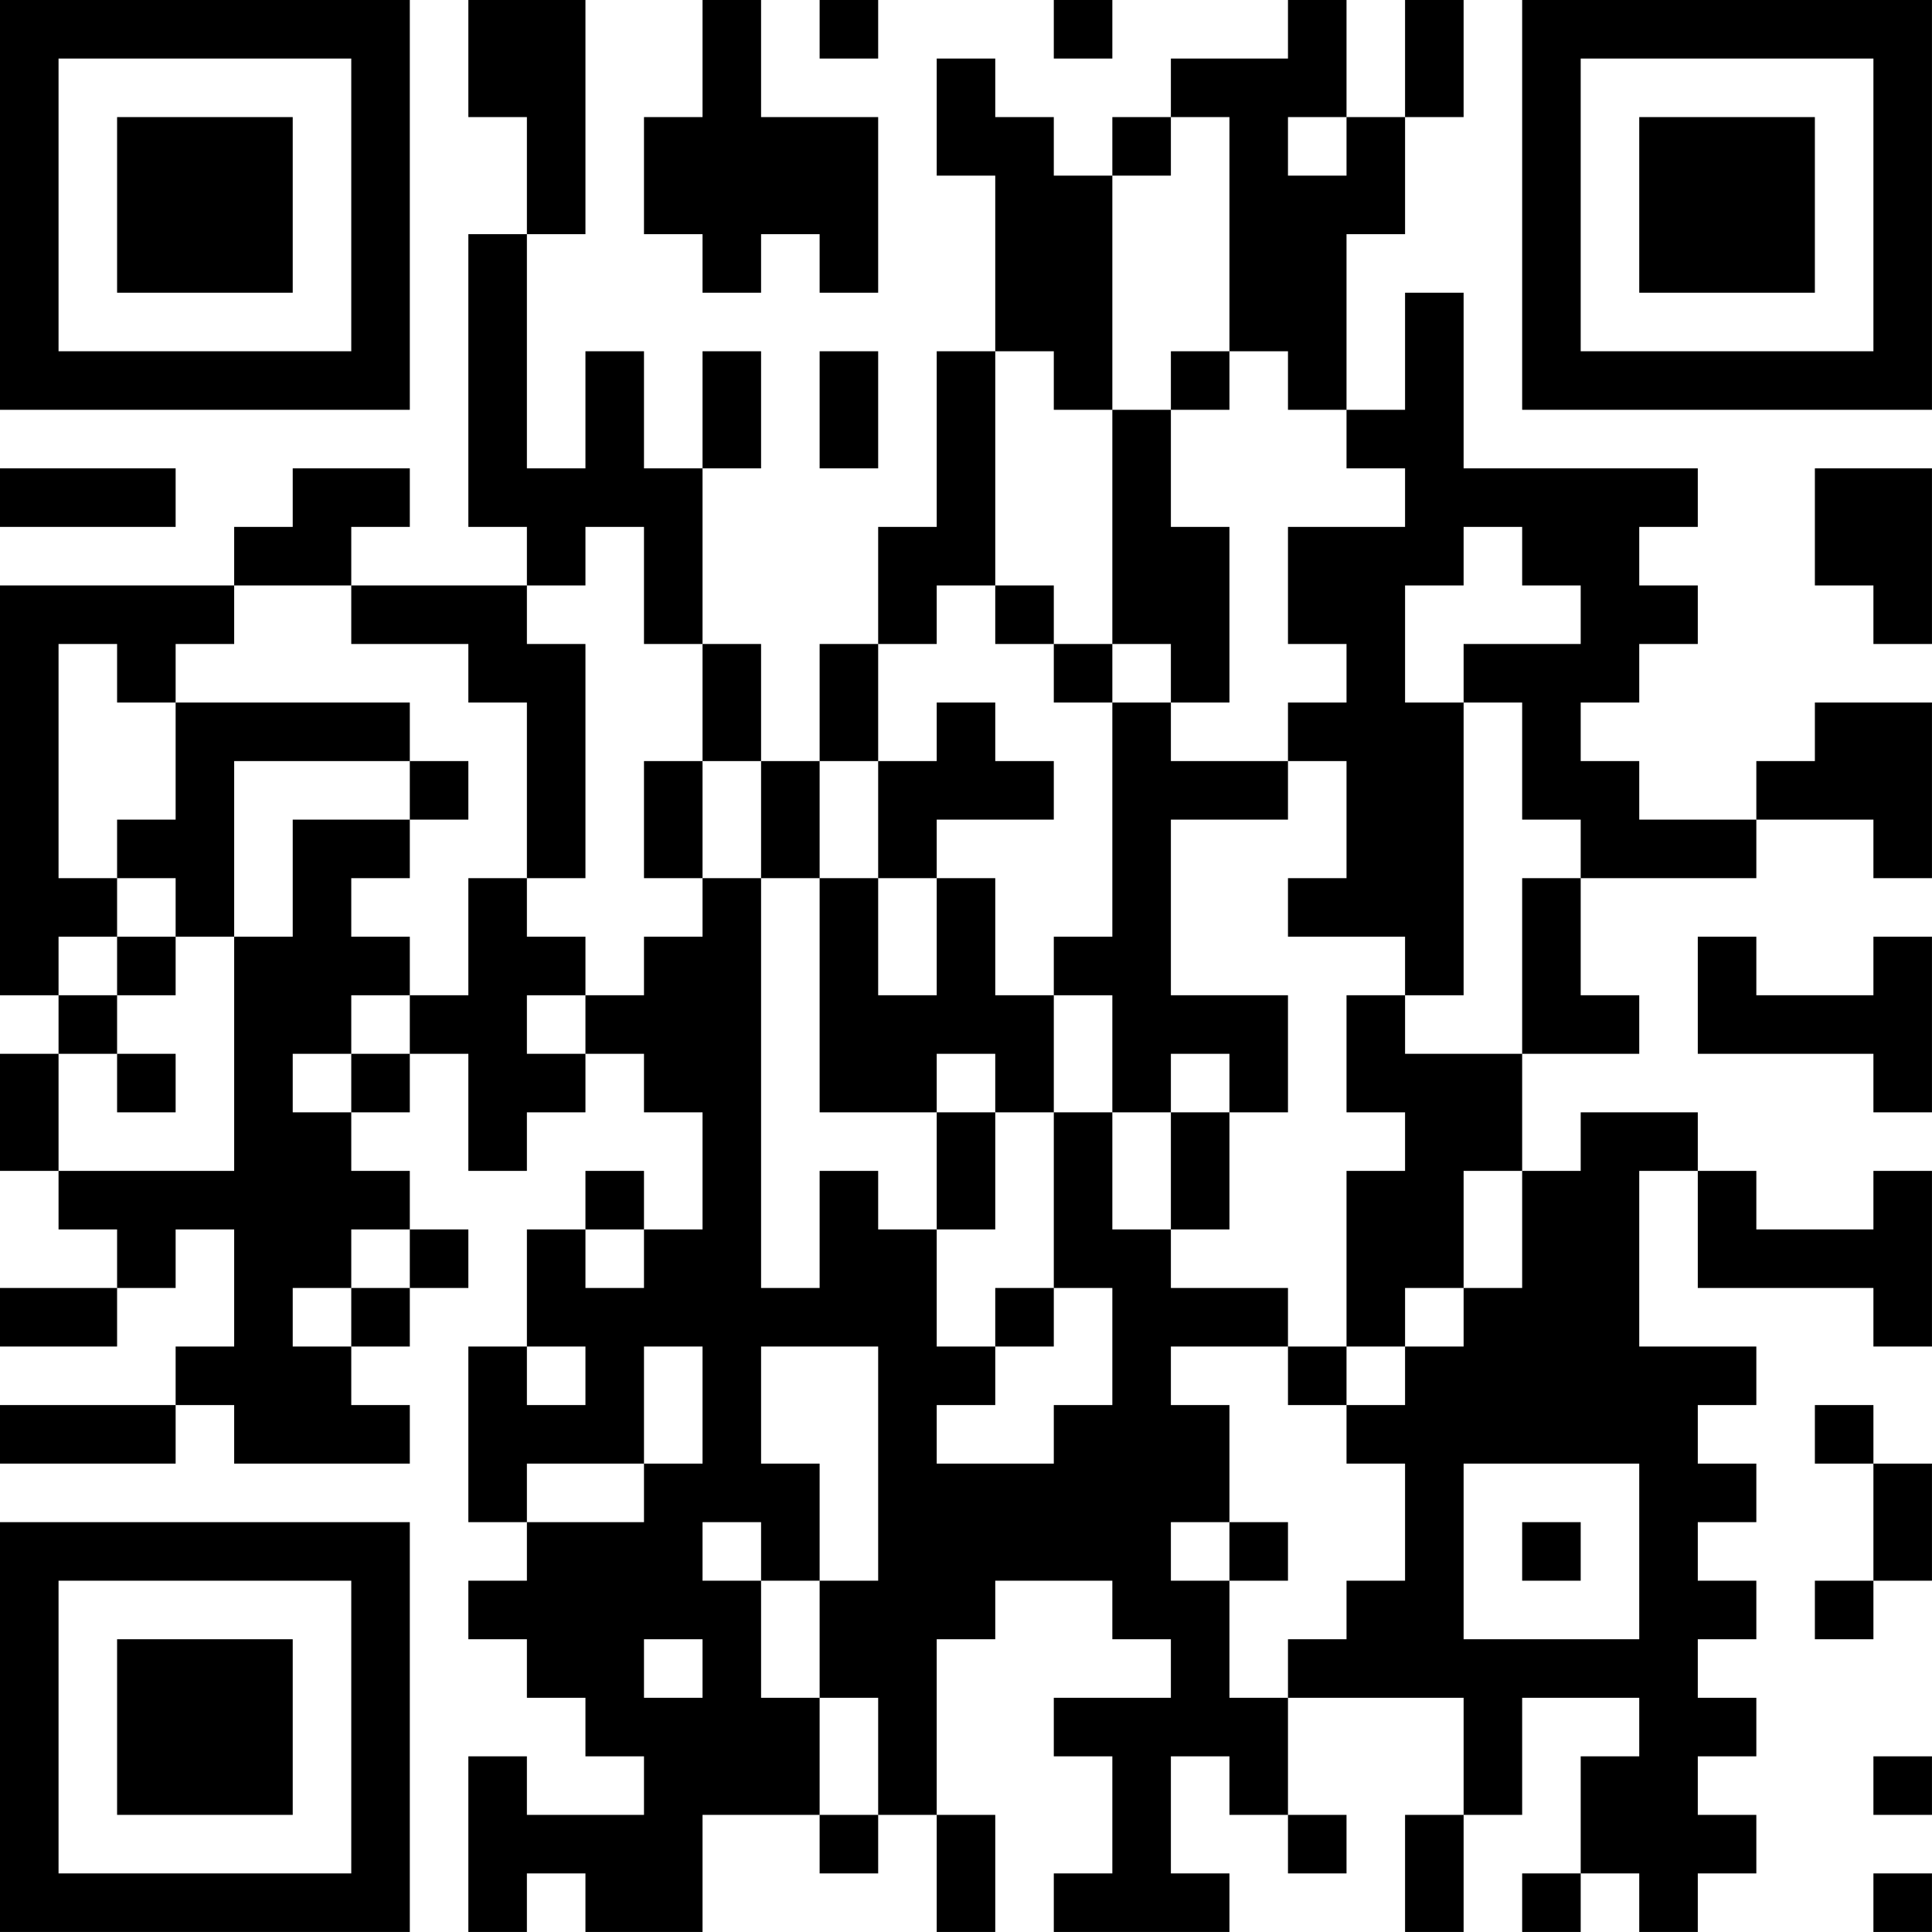 <?xml version="1.0" encoding="UTF-8"?>
<svg xmlns="http://www.w3.org/2000/svg" version="1.1" width="400" height="400" viewBox="0 0 400 400"><rect x="0" y="0" width="400" height="400" fill="#ffffff"/><g transform="scale(12.121)"><g transform="translate(0,0)"><path fill-rule="evenodd" d="M8 0L8 2L9 2L9 4L8 4L8 9L9 9L9 10L6 10L6 9L7 9L7 8L5 8L5 9L4 9L4 10L0 10L0 17L1 17L1 18L0 18L0 20L1 20L1 21L2 21L2 22L0 22L0 23L2 23L2 22L3 22L3 21L4 21L4 23L3 23L3 24L0 24L0 25L3 25L3 24L4 24L4 25L7 25L7 24L6 24L6 23L7 23L7 22L8 22L8 21L7 21L7 20L6 20L6 19L7 19L7 18L8 18L8 20L9 20L9 19L10 19L10 18L11 18L11 19L12 19L12 21L11 21L11 20L10 20L10 21L9 21L9 23L8 23L8 26L9 26L9 27L8 27L8 28L9 28L9 29L10 29L10 30L11 30L11 31L9 31L9 30L8 30L8 33L9 33L9 32L10 32L10 33L12 33L12 31L14 31L14 32L15 32L15 31L16 31L16 33L17 33L17 31L16 31L16 28L17 28L17 27L19 27L19 28L20 28L20 29L18 29L18 30L19 30L19 32L18 32L18 33L21 33L21 32L20 32L20 30L21 30L21 31L22 31L22 32L23 32L23 31L22 31L22 29L25 29L25 31L24 31L24 33L25 33L25 31L26 31L26 29L28 29L28 30L27 30L27 32L26 32L26 33L27 33L27 32L28 32L28 33L29 33L29 32L30 32L30 31L29 31L29 30L30 30L30 29L29 29L29 28L30 28L30 27L29 27L29 26L30 26L30 25L29 25L29 24L30 24L30 23L28 23L28 20L29 20L29 22L32 22L32 23L33 23L33 20L32 20L32 21L30 21L30 20L29 20L29 19L27 19L27 20L26 20L26 18L28 18L28 17L27 17L27 15L30 15L30 14L32 14L32 15L33 15L33 12L31 12L31 13L30 13L30 14L28 14L28 13L27 13L27 12L28 12L28 11L29 11L29 10L28 10L28 9L29 9L29 8L25 8L25 5L24 5L24 7L23 7L23 4L24 4L24 2L25 2L25 0L24 0L24 2L23 2L23 0L22 0L22 1L20 1L20 2L19 2L19 3L18 3L18 2L17 2L17 1L16 1L16 3L17 3L17 6L16 6L16 9L15 9L15 11L14 11L14 13L13 13L13 11L12 11L12 8L13 8L13 6L12 6L12 8L11 8L11 6L10 6L10 8L9 8L9 4L10 4L10 0ZM12 0L12 2L11 2L11 4L12 4L12 5L13 5L13 4L14 4L14 5L15 5L15 2L13 2L13 0ZM14 0L14 1L15 1L15 0ZM18 0L18 1L19 1L19 0ZM20 2L20 3L19 3L19 7L18 7L18 6L17 6L17 10L16 10L16 11L15 11L15 13L14 13L14 15L13 15L13 13L12 13L12 11L11 11L11 9L10 9L10 10L9 10L9 11L10 11L10 15L9 15L9 12L8 12L8 11L6 11L6 10L4 10L4 11L3 11L3 12L2 12L2 11L1 11L1 15L2 15L2 16L1 16L1 17L2 17L2 18L1 18L1 20L4 20L4 16L5 16L5 14L7 14L7 15L6 15L6 16L7 16L7 17L6 17L6 18L5 18L5 19L6 19L6 18L7 18L7 17L8 17L8 15L9 15L9 16L10 16L10 17L9 17L9 18L10 18L10 17L11 17L11 16L12 16L12 15L13 15L13 22L14 22L14 20L15 20L15 21L16 21L16 23L17 23L17 24L16 24L16 25L18 25L18 24L19 24L19 22L18 22L18 19L19 19L19 21L20 21L20 22L22 22L22 23L20 23L20 24L21 24L21 26L20 26L20 27L21 27L21 29L22 29L22 28L23 28L23 27L24 27L24 25L23 25L23 24L24 24L24 23L25 23L25 22L26 22L26 20L25 20L25 22L24 22L24 23L23 23L23 20L24 20L24 19L23 19L23 17L24 17L24 18L26 18L26 15L27 15L27 14L26 14L26 12L25 12L25 11L27 11L27 10L26 10L26 9L25 9L25 10L24 10L24 12L25 12L25 17L24 17L24 16L22 16L22 15L23 15L23 13L22 13L22 12L23 12L23 11L22 11L22 9L24 9L24 8L23 8L23 7L22 7L22 6L21 6L21 2ZM22 2L22 3L23 3L23 2ZM14 6L14 8L15 8L15 6ZM20 6L20 7L19 7L19 11L18 11L18 10L17 10L17 11L18 11L18 12L19 12L19 16L18 16L18 17L17 17L17 15L16 15L16 14L18 14L18 13L17 13L17 12L16 12L16 13L15 13L15 15L14 15L14 19L16 19L16 21L17 21L17 19L18 19L18 17L19 17L19 19L20 19L20 21L21 21L21 19L22 19L22 17L20 17L20 14L22 14L22 13L20 13L20 12L21 12L21 9L20 9L20 7L21 7L21 6ZM0 8L0 9L3 9L3 8ZM31 8L31 10L32 10L32 11L33 11L33 8ZM19 11L19 12L20 12L20 11ZM3 12L3 14L2 14L2 15L3 15L3 16L2 16L2 17L3 17L3 16L4 16L4 13L7 13L7 14L8 14L8 13L7 13L7 12ZM11 13L11 15L12 15L12 13ZM15 15L15 17L16 17L16 15ZM29 16L29 18L32 18L32 19L33 19L33 16L32 16L32 17L30 17L30 16ZM2 18L2 19L3 19L3 18ZM16 18L16 19L17 19L17 18ZM20 18L20 19L21 19L21 18ZM6 21L6 22L5 22L5 23L6 23L6 22L7 22L7 21ZM10 21L10 22L11 22L11 21ZM17 22L17 23L18 23L18 22ZM9 23L9 24L10 24L10 23ZM11 23L11 25L9 25L9 26L11 26L11 25L12 25L12 23ZM13 23L13 25L14 25L14 27L13 27L13 26L12 26L12 27L13 27L13 29L14 29L14 31L15 31L15 29L14 29L14 27L15 27L15 23ZM22 23L22 24L23 24L23 23ZM31 24L31 25L32 25L32 27L31 27L31 28L32 28L32 27L33 27L33 25L32 25L32 24ZM25 25L25 28L28 28L28 25ZM21 26L21 27L22 27L22 26ZM26 26L26 27L27 27L27 26ZM11 28L11 29L12 29L12 28ZM32 30L32 31L33 31L33 30ZM32 32L32 33L33 33L33 32ZM0 0L0 7L7 7L7 0ZM1 1L1 6L6 6L6 1ZM2 2L2 5L5 5L5 2ZM26 0L26 7L33 7L33 0ZM27 1L27 6L32 6L32 1ZM28 2L28 5L31 5L31 2ZM0 26L0 33L7 33L7 26ZM1 27L1 32L6 32L6 27ZM2 28L2 31L5 31L5 28Z" fill="#000000"/></g></g></svg>
